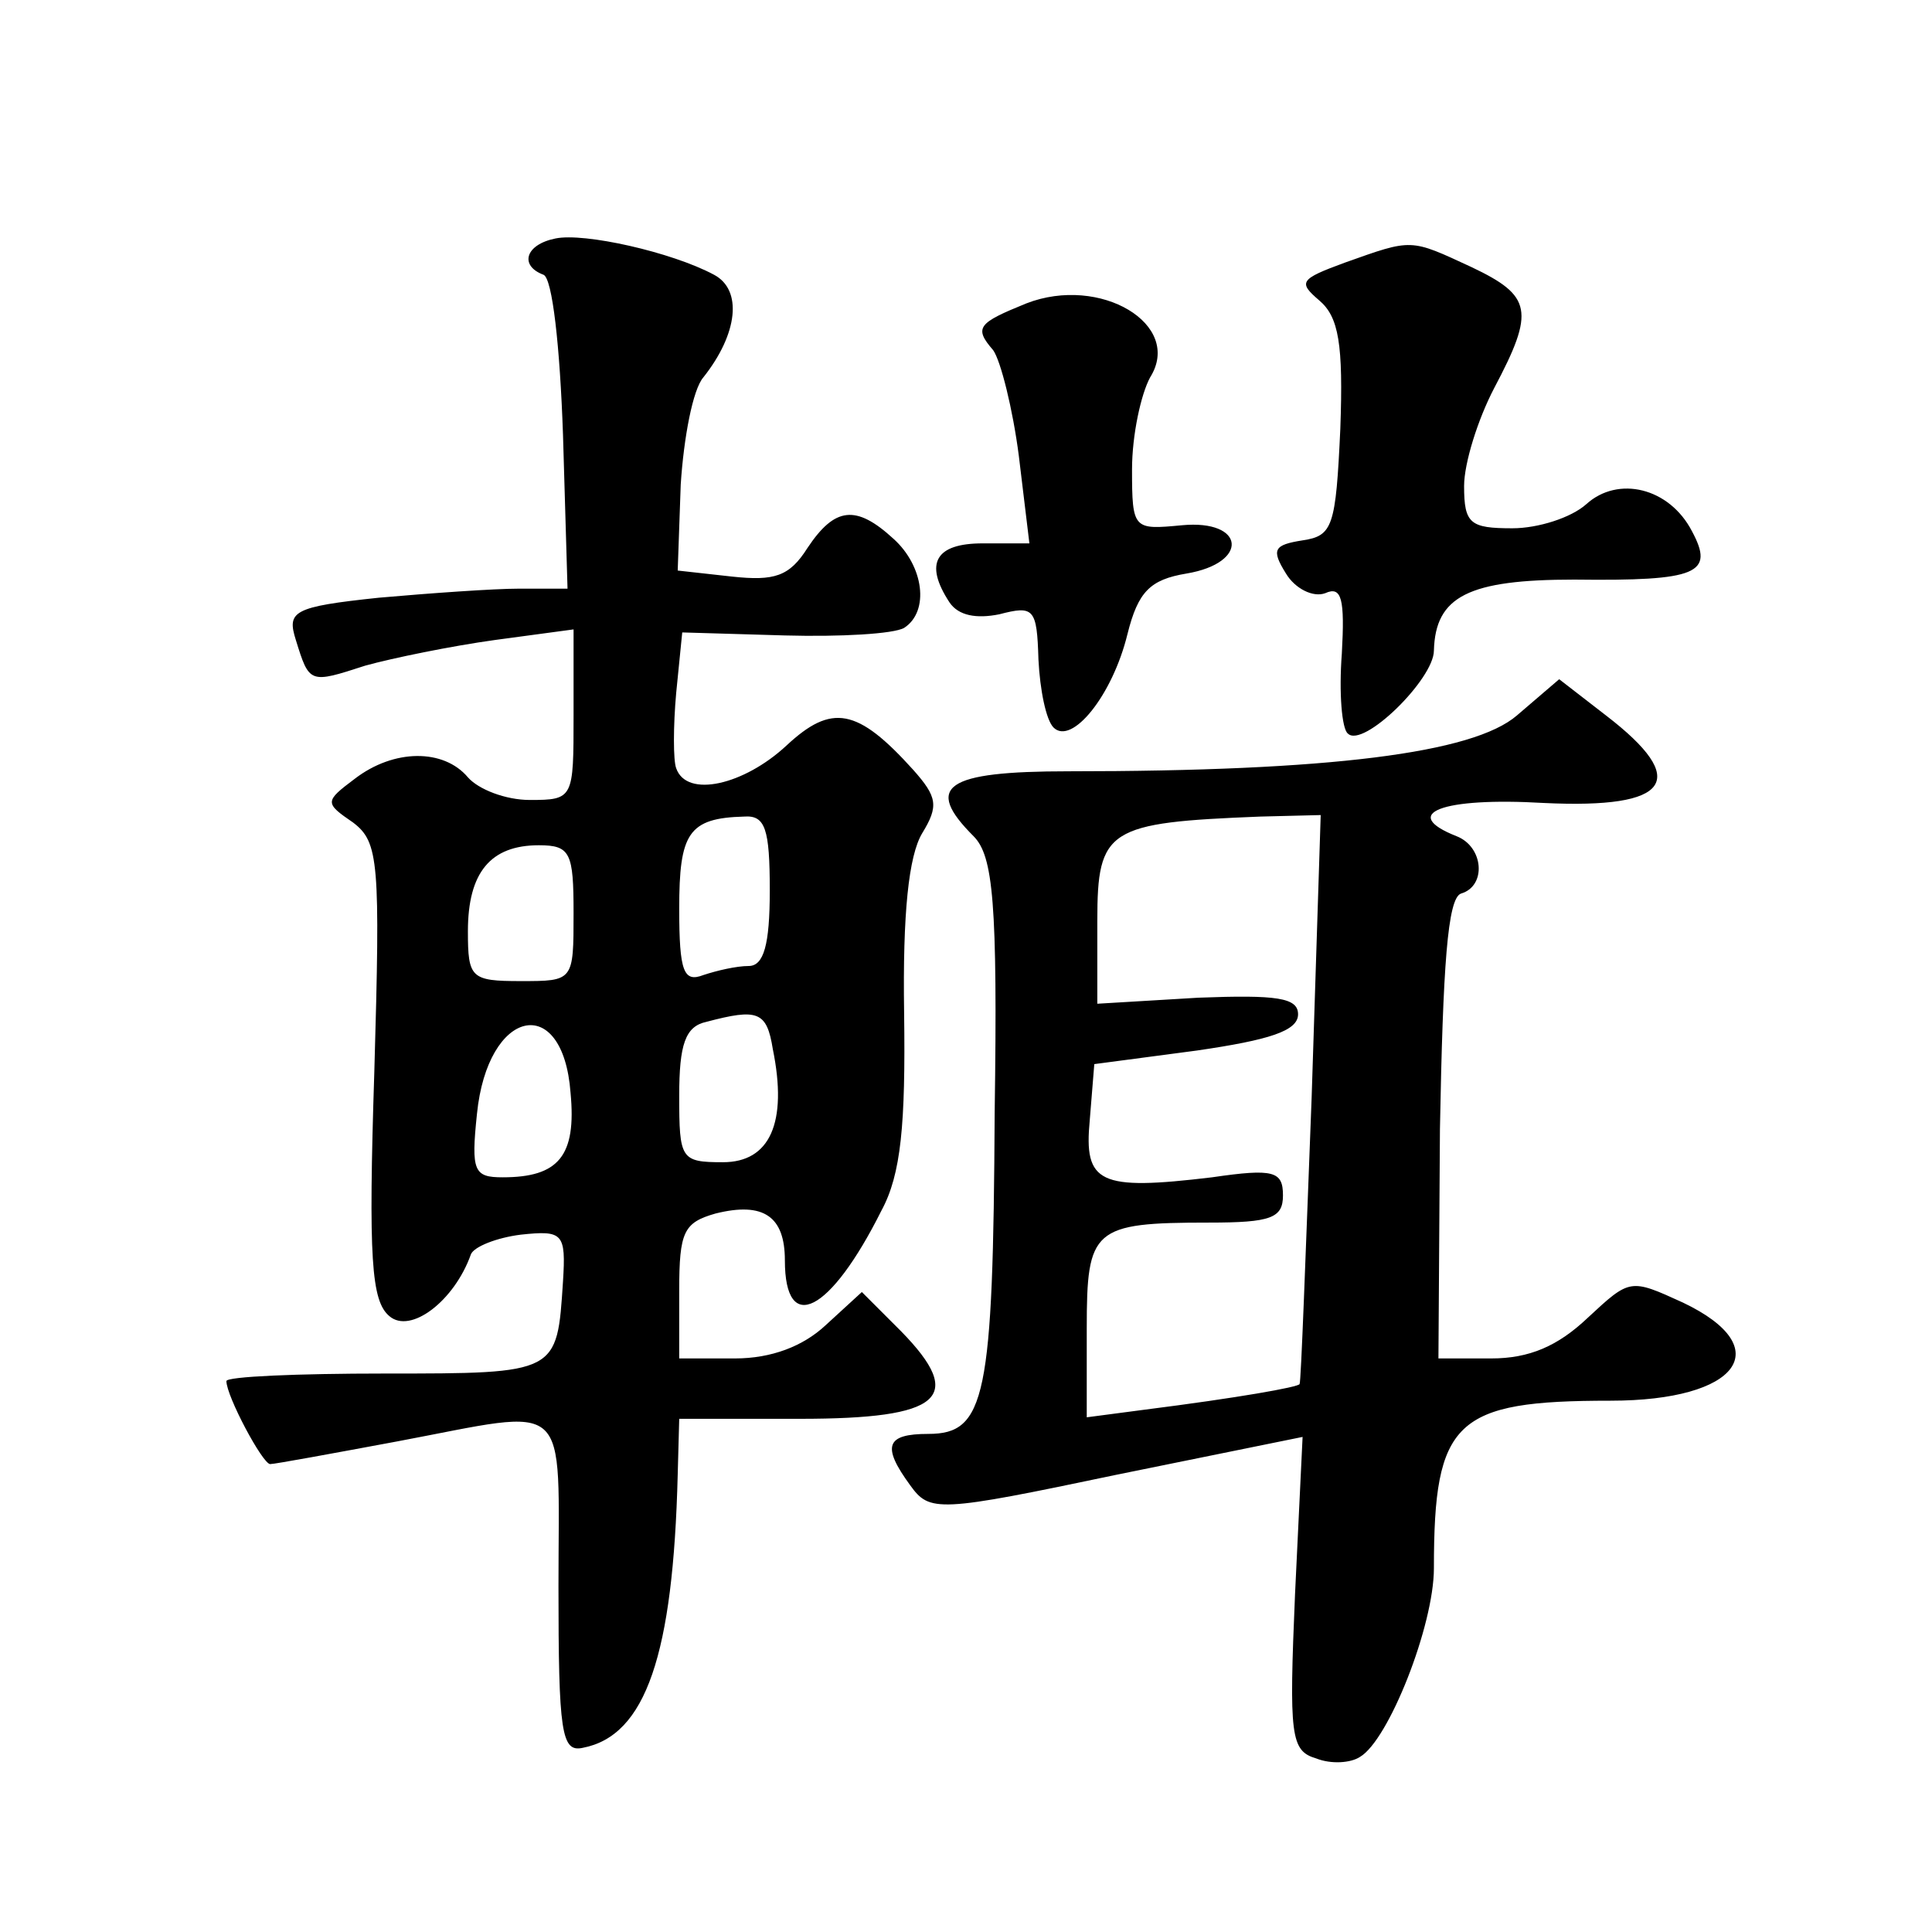 <?xml version="1.0" standalone="no"?>
<!DOCTYPE svg PUBLIC "-//W3C//DTD SVG 20010904//EN"
 "http://www.w3.org/TR/2001/REC-SVG-20010904/DTD/svg10.dtd">
<svg version="1.0" xmlns="http://www.w3.org/2000/svg"
 width="128pt" height="128pt" viewBox="0 0 128 128"
 preserveAspectRatio="xMidYMid meet">
<g transform="translate(0,128) scale(0.1,-0.1)"
fill="#0" stroke="none">
<path d="M368 1122 c-20 -4 -24 -18 -8 -24 6 -2 11 -48 13 -106 l3 -102 -32 0 c-17
0 -59 -3 -93 -6 -57 -6 -61 -9 -55 -28 9 -29 9 -29 46 -17 18 5 57 13 86 17 l52
7 0 -57 c0 -55 0 -56 -29 -56 -16 0 -34 7 -41 15 -16 19 -49 19 -75 -1 -20 -15
-20 -16 -1 -29 17 -13 18 -26 14 -165 -4 -124 -2 -152 10 -162 14 -12 43 10 54
41 2 5 17 11 33 13 28 3 30 1 28 -31 -4 -61 -3 -61 -118 -61 -58 0 -105 -2 -105
-5 0 -10 24 -55 29 -55 3 0 41 7 84 15 117 22 107 31 107 -96 0 -97 2 -110 16 -107
42 8 60 62 63 181 l1 37 80 0 c94 0 110 14 67 58 l-26 26 -24 -22 c-15 -14 -36
-22 -60 -22 l-37 0 0 45 c0 39 3 45 24 51 32 8 46 -2 46 -31 0 -50 30 -35 64 33
13 24 16 57 15 131 -1 66 3 104 12 119 11 18 10 24 -6 42 -37 41 -54 44 -84 16
-28 -26 -66 -35 -73 -15 -2 5 -2 28 0 50 l4 40 68 -2 c37 -1 72 1 79 5 17 11 13
41 -7 59 -25 23 -39 21 -57 -6 -12 -19 -22 -22 -50 -19 l-36 4 2 57 c2 31 8 63
15 71 23 29 26 58 7 68 -28 15 -86 28 -105 24z m142 -432 c0 -36 -4 -50 -14 -50
-8 0 -21 -3 -30 -6 -13 -5 -16 2 -16 44 0 50 6 60 43 61 14 1 17 -8 17 -49z m-130
-15 c0 -45 0 -45 -35 -45 -33 0 -35 2 -35 33 0 39 15 57 47 57 21 0 23 -5 23 -45z
m132 -90 c10 -49 -2 -75 -33 -75 -28 0 -29 2 -29 44 0 34 4 46 18 49 34 9 40 7
44 -18z m-134 -29 c4 -42 -8 -56 -45 -56 -19 0 -21 4 -17 42 7 70 57 81 62 14z
M891 1106 c-30 -11 -31 -13 -17 -25 13 -11 16 -29 14 -85 -3 -65 -5 -71 -25 -74
-19 -3 -21 -6 -11 -22 6 -10 18 -16 26 -13 11 5 13 -4 11 -40 -2 -26 0 -50 4 -53
10 -10 57 36 57 55 1 36 23 47 93 47 82 -1 93 4 78 32 -15 29 -49 37 -70 18 -10
-9 -32 -16 -49 -16 -28 0 -32 3 -32 28 0 15 9 44 20 65 27 51 25 61 -15 80 -41
19 -39 19 -84 3z M680 1079 c-32 -13 -35 -16 -22 -31 5 -7 13 -39 17 -70 l7 -58
-31 0 c-31 0 -39 -13 -22 -39 6 -9 18 -11 33 -8 23 6 25 4 26 -30 1 -20 5 -40 10
-45 12 -12 39 21 49 62 7 28 15 36 39 40 42 7 39 36 -3 32 -32 -3 -33 -3 -33 37
0 23 6 50 12 61 22 35 -33 68 -82 49z M1005 806 c-29 -25 -124 -37 -297 -37 -82
0 -96 -10 -63 -43 13 -13 16 -44 14 -183 -1 -189 -6 -213 -44 -213 -28 0 -31 -8
-12 -34 13 -18 18 -18 137 7 l123 25 -5 -104 c-4 -94 -3 -104 14 -109 10 -4 23
-3 29 1 19 11 49 87 49 125 0 98 14 111 117 111 85 0 111 35 48 65 -35 16 -35 16
-63 -10 -20 -19 -39 -27 -64 -27 l-35 0 1 152 c2 108 5 153 14 156 17 5 15 31 -3
38 -38 15 -10 26 58 22 84 -4 97 15 41 58 l-31 24 -28 -24z m-136 -253 c-4 -104
-7 -189 -8 -190 -1 -2 -40 -9 -103 -17 l-38 -5 0 59 c0 66 4 70 81 70 41 0 49 3
49 18 0 16 -6 18 -47 12 -75 -9 -85 -4 -81 38 l3 37 68 9 c48 7 67 13 67 24 0 11
-14 13 -66 11 l-67 -4 0 55 c0 61 7 65 108 69 l40 1 -6 -187z"/>
</g>
</svg>
